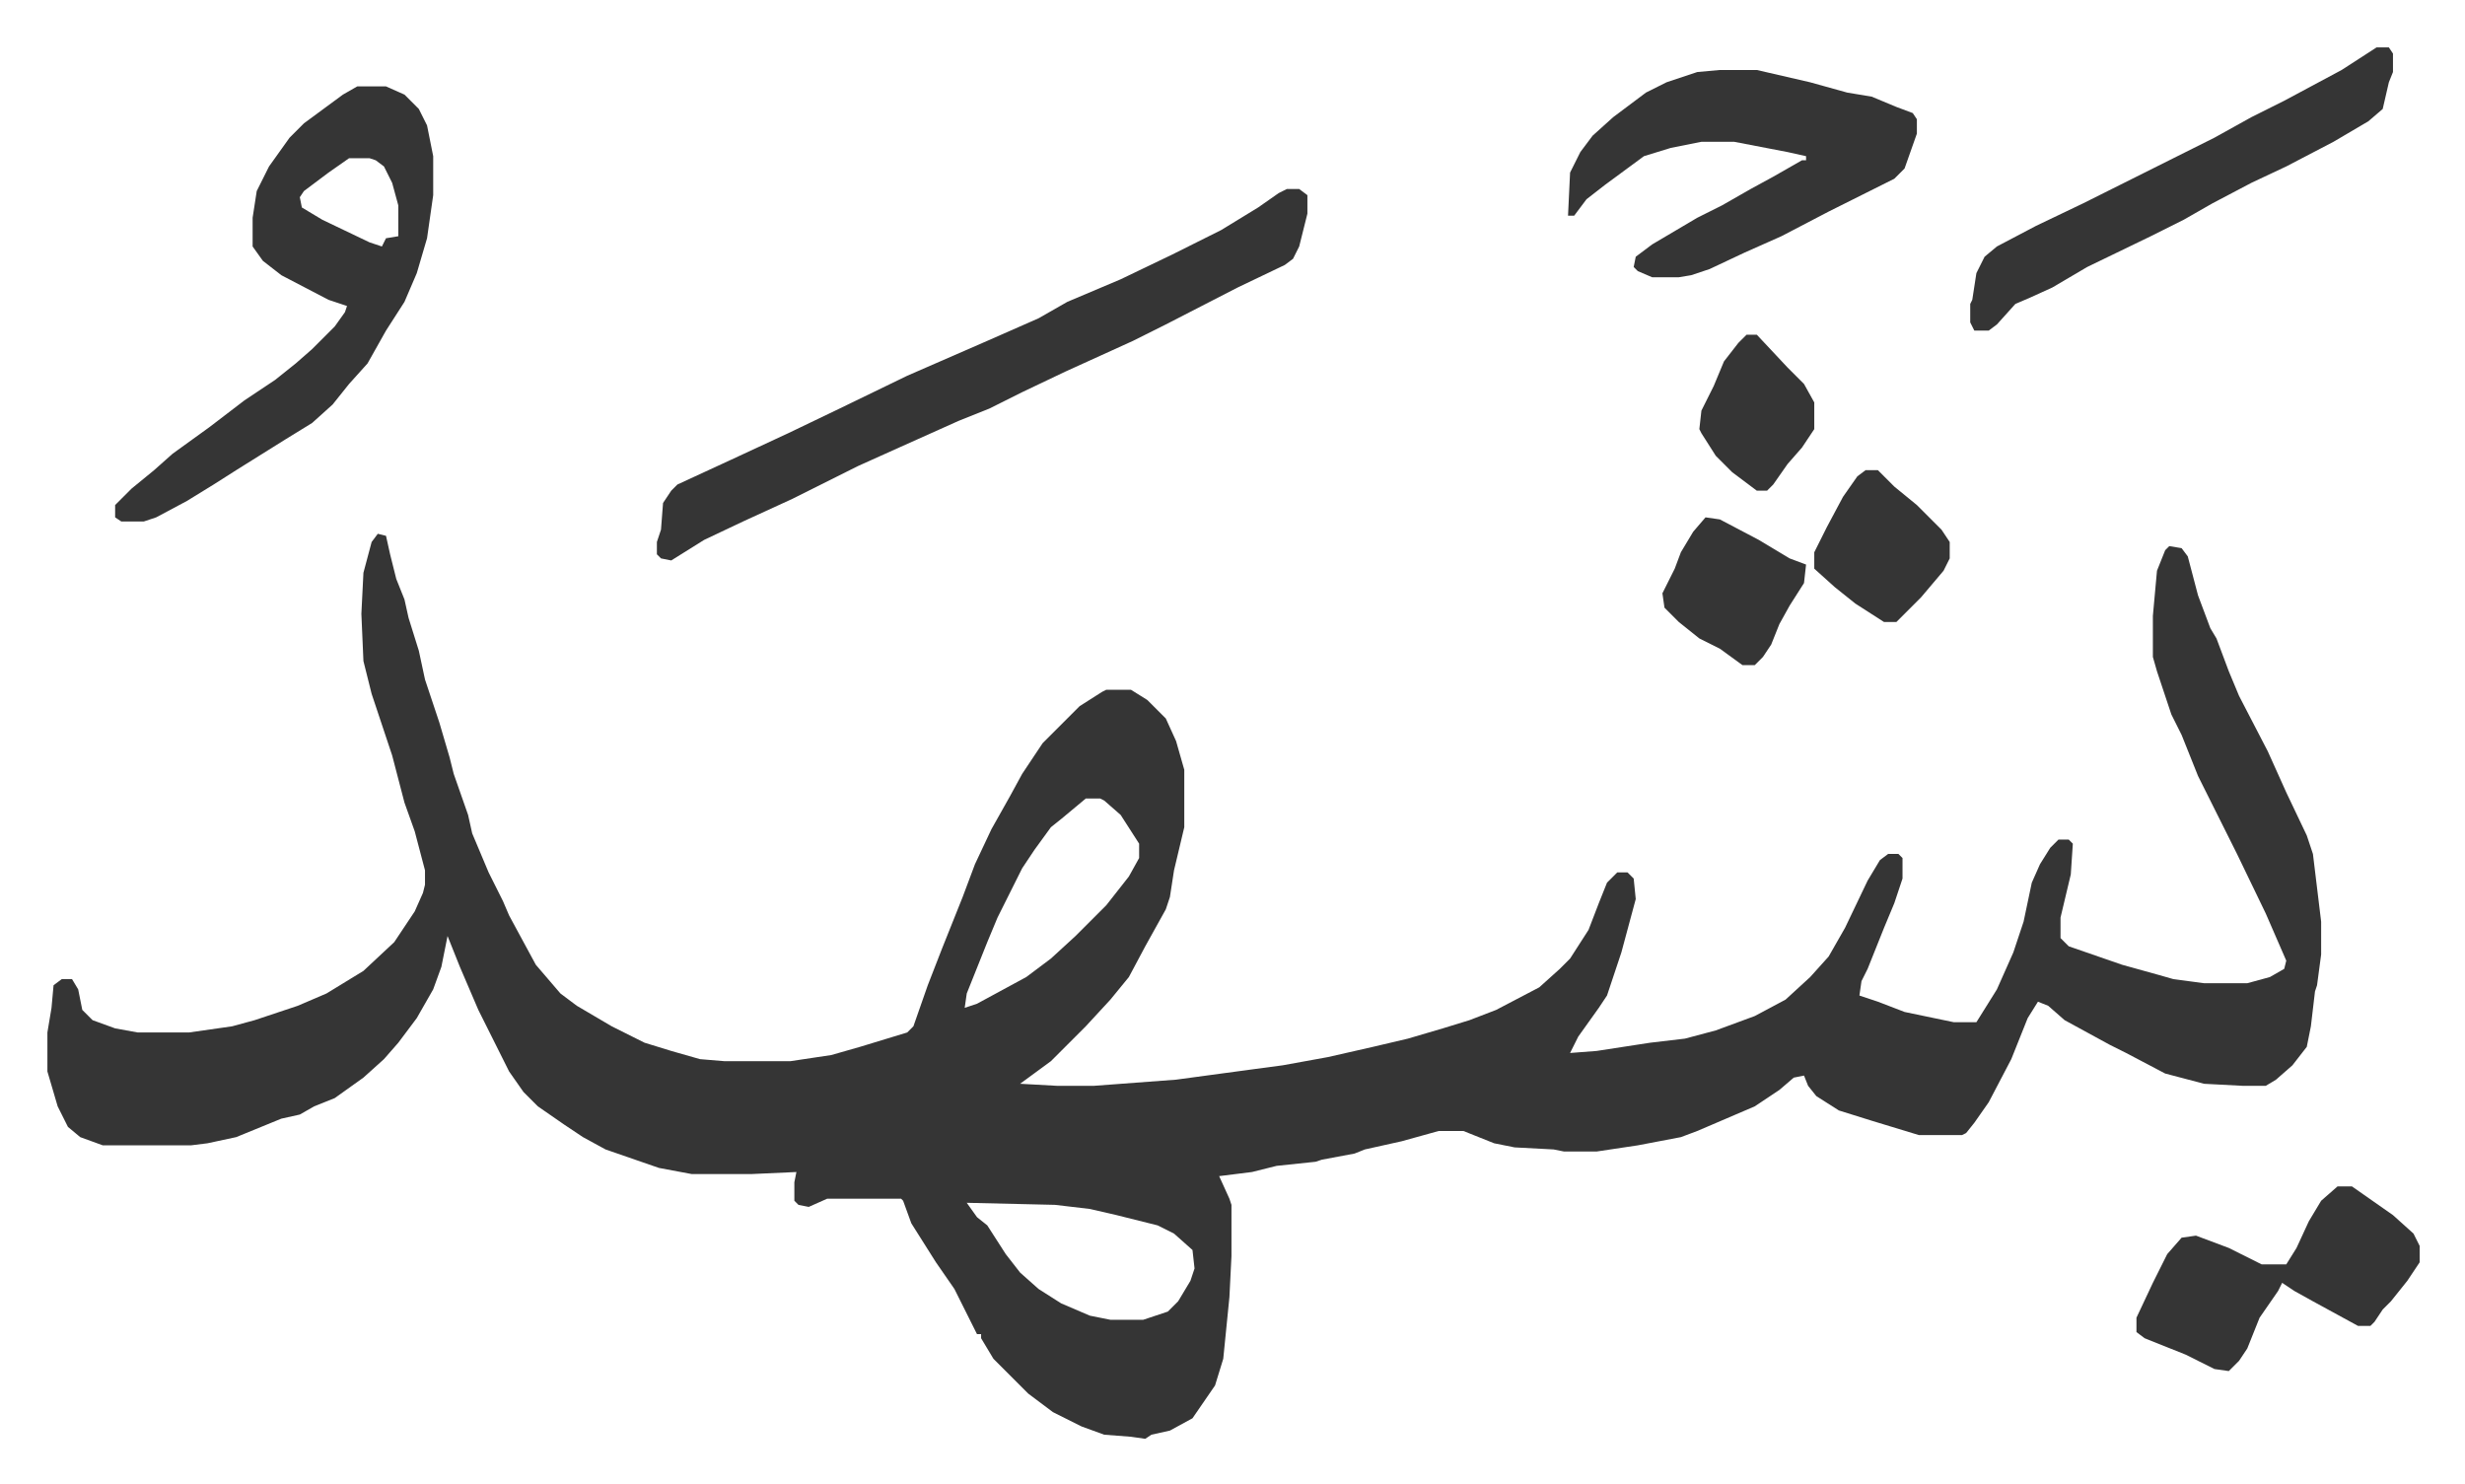 <svg xmlns="http://www.w3.org/2000/svg" role="img" viewBox="-23.10 426.90 1201.20 723.20"><path fill="#353535" id="rule_normal" d="M161 687l4 1 2 9 3 12 4 10 2 9 5 16 3 14 5 15 2 6 5 17 2 8 7 20 2 9 8 19 7 14 3 7 13 24 12 14 8 6 17 10 16 8 13 4 14 4 12 1h32l20-3 14-4 23-7 3-3 7-20 7-18 10-25 6-16 8-17 9-16 6-11 10-15 18-18 11-7 2-1h12l8 5 9 9 5 11 4 14v28l-5 21-2 13-2 6-10 18-8 15-9 11-12 13-17 17-15 11 18 1h18l40-3 37-5 15-2 22-4 22-5 17-4 17-5 13-4 13-5 21-11 10-9 5-5 9-14 5-13 4-10 5-5h5l3 3 1 10-7 26-7 21-4 6-10 14-4 8 13-1 26-4 17-2 15-4 19-7 15-8 12-11 9-10 8-14 11-23 6-10 4-3h5l2 2v10l-4 12-5 12-8 20-3 6-1 7 9 3 13 5 24 5h11l10-16 8-18 5-15 4-19 4-9 5-8 4-4h5l2 2-1 15-5 21v10l4 4 26 9 18 5 7 2 15 2h21l11-3 7-4 1-4-10-23-14-29-19-38-8-20-5-10-7-21-2-7v-20l2-22 4-10 2-2 6 1 3 4 5 19 6 16 3 5 6 16 5 12 14 27 9 20 10 21 3 9 4 33v16l-2 15-1 3-2 17-2 10-7 9-8 7-5 3h-11l-19-1-19-5-19-10-8-4-11-6-11-6-8-7-5-2-5 8-8 20-11 21-7 10-4 5-2 1h-21l-23-7-16-5-11-7-4-5-2-5-5 1-7 6-12 8-21 9-7 3-8 3-21 4-20 3h-16l-5-1-19-1-10-2-15-6h-12l-18 5-18 4-5 2-16 3-3 1-19 2-12 3-16 2 5 11 1 3v25l-1 20-3 30-4 13-11 16-11 6-9 2-3 2-7-1-13-1-11-4-14-7-12-9-17-17-6-10v-2h-2l-4-8-7-14-9-13-12-19-4-11-1-1h-36l-9 4-5-1-2-2v-9l1-5-22 1h-29l-16-3-26-9-11-6-9-6-13-9-7-7-7-10-15-30-9-21-6-15-3 15-4 11-8 14-9 12-7 8-10 9-14 10-10 4-7 4-9 2-22 9-14 3-8 1H27l-11-4-6-5-5-10-5-17v-19l2-12 1-11 4-3h5l3 5 2 10 5 5 11 4 11 2h25l21-3 11-3 21-7 14-6 18-11 15-14 10-15 4-9 1-4v-7l-5-19-5-14-6-23-10-30-4-16-1-23 1-20 4-15zm345 129l-12 10-5 4-8 11-6 9-12 24-5 12-10 25-1 7 6-2 24-13 12-9 12-11 15-15 11-14 5-9v-7l-9-14-8-7-2-1zm-58 197l5 7 5 4 9 14 7 9 9 8 11 7 14 6 10 2h16l12-4 5-5 6-10 2-6-1-9-9-8-8-4-20-5-13-3-17-2z"/><path fill="#353535" id="rule_normal" d="M604 519h6l4 3v9l-4 16-3 6-4 3-23 11-35 18-16 8-33 15-21 10-16 8-15 6-29 13-20 9-32 16-24 11-19 9-16 10-5-1-2-2v-6l2-6 1-13 4-6 3-3 26-12 28-13 25-12 33-16 39-17 25-11 14-8 26-11 25-12 24-12 18-11 10-7zm-453-50h14l9 4 7 7 4 8 3 15v19l-3 21-5 17-6 14-9 14-9 16-9 10-8 10-10 9-13 8-24 15-11 7-13 8-15 8-6 2H36l-3-2v-6l8-8 11-9 9-8 18-13 17-13 15-10 10-8 8-7 11-11 5-7 1-3-9-3-23-12-9-7-5-7v-14l2-13 6-12 10-14 7-7 19-14zm-4 35l-10 7-12 9-2 3 1 5 10 6 23 11 6 2 2-4 6-1v-15l-3-11-4-8-4-3-3-1zm668-43h18l26 6 18 5 12 2 12 5 8 3 2 3v7l-6 17-5 5-16 8-16 8-23 12-18 8-17 8-9 3-6 1h-13l-7-3-2-2 1-5 8-6 22-13 12-6 14-8 11-6 14-8h2v-2l-9-2-26-5h-16l-15 3-13 4-19 14-9 7-6 8h-3l1-21 5-10 6-8 10-9 16-12 10-5 15-5zm320-11h6l2 3v9l-2 5-3 13-7 6-17 10-23 12-17 8-19 10-14 8-16 8-31 15-17 10-11 5-7 3-9 10-4 3h-7l-2-4v-9l1-2 2-13 4-8 6-5 19-10 23-11 64-32 18-10 16-8 28-15zm-19 555h7l20 14 10 9 3 6v8l-6 9-8 10-4 4-4 6-2 2h-6l-22-12-9-5-6-4-2 4-9 13-6 15-4 6-5 5-7-1-14-7-20-8-4-3v-7l8-17 7-14 7-8 7-1 16 6 16 8h12l5-8 6-13 6-10zM808 679l7 1 19 10 15 9 8 3-1 9-7 11-5 9-4 10-4 6-4 4h-6l-11-8-10-5-10-8-7-7-1-7 6-12 3-8 6-10zm78-23h6l8 8 11 9 12 12 4 6v8l-3 6-11 13-12 12h-6l-14-9-10-8-10-9v-8l6-12 8-15 7-10zm-58-66h5l15 16 8 8 5 9v13l-6 9-7 8-7 10-3 3h-5l-12-9-8-8-7-11-1-2 1-9 6-12 5-12 7-9z"/></svg>
